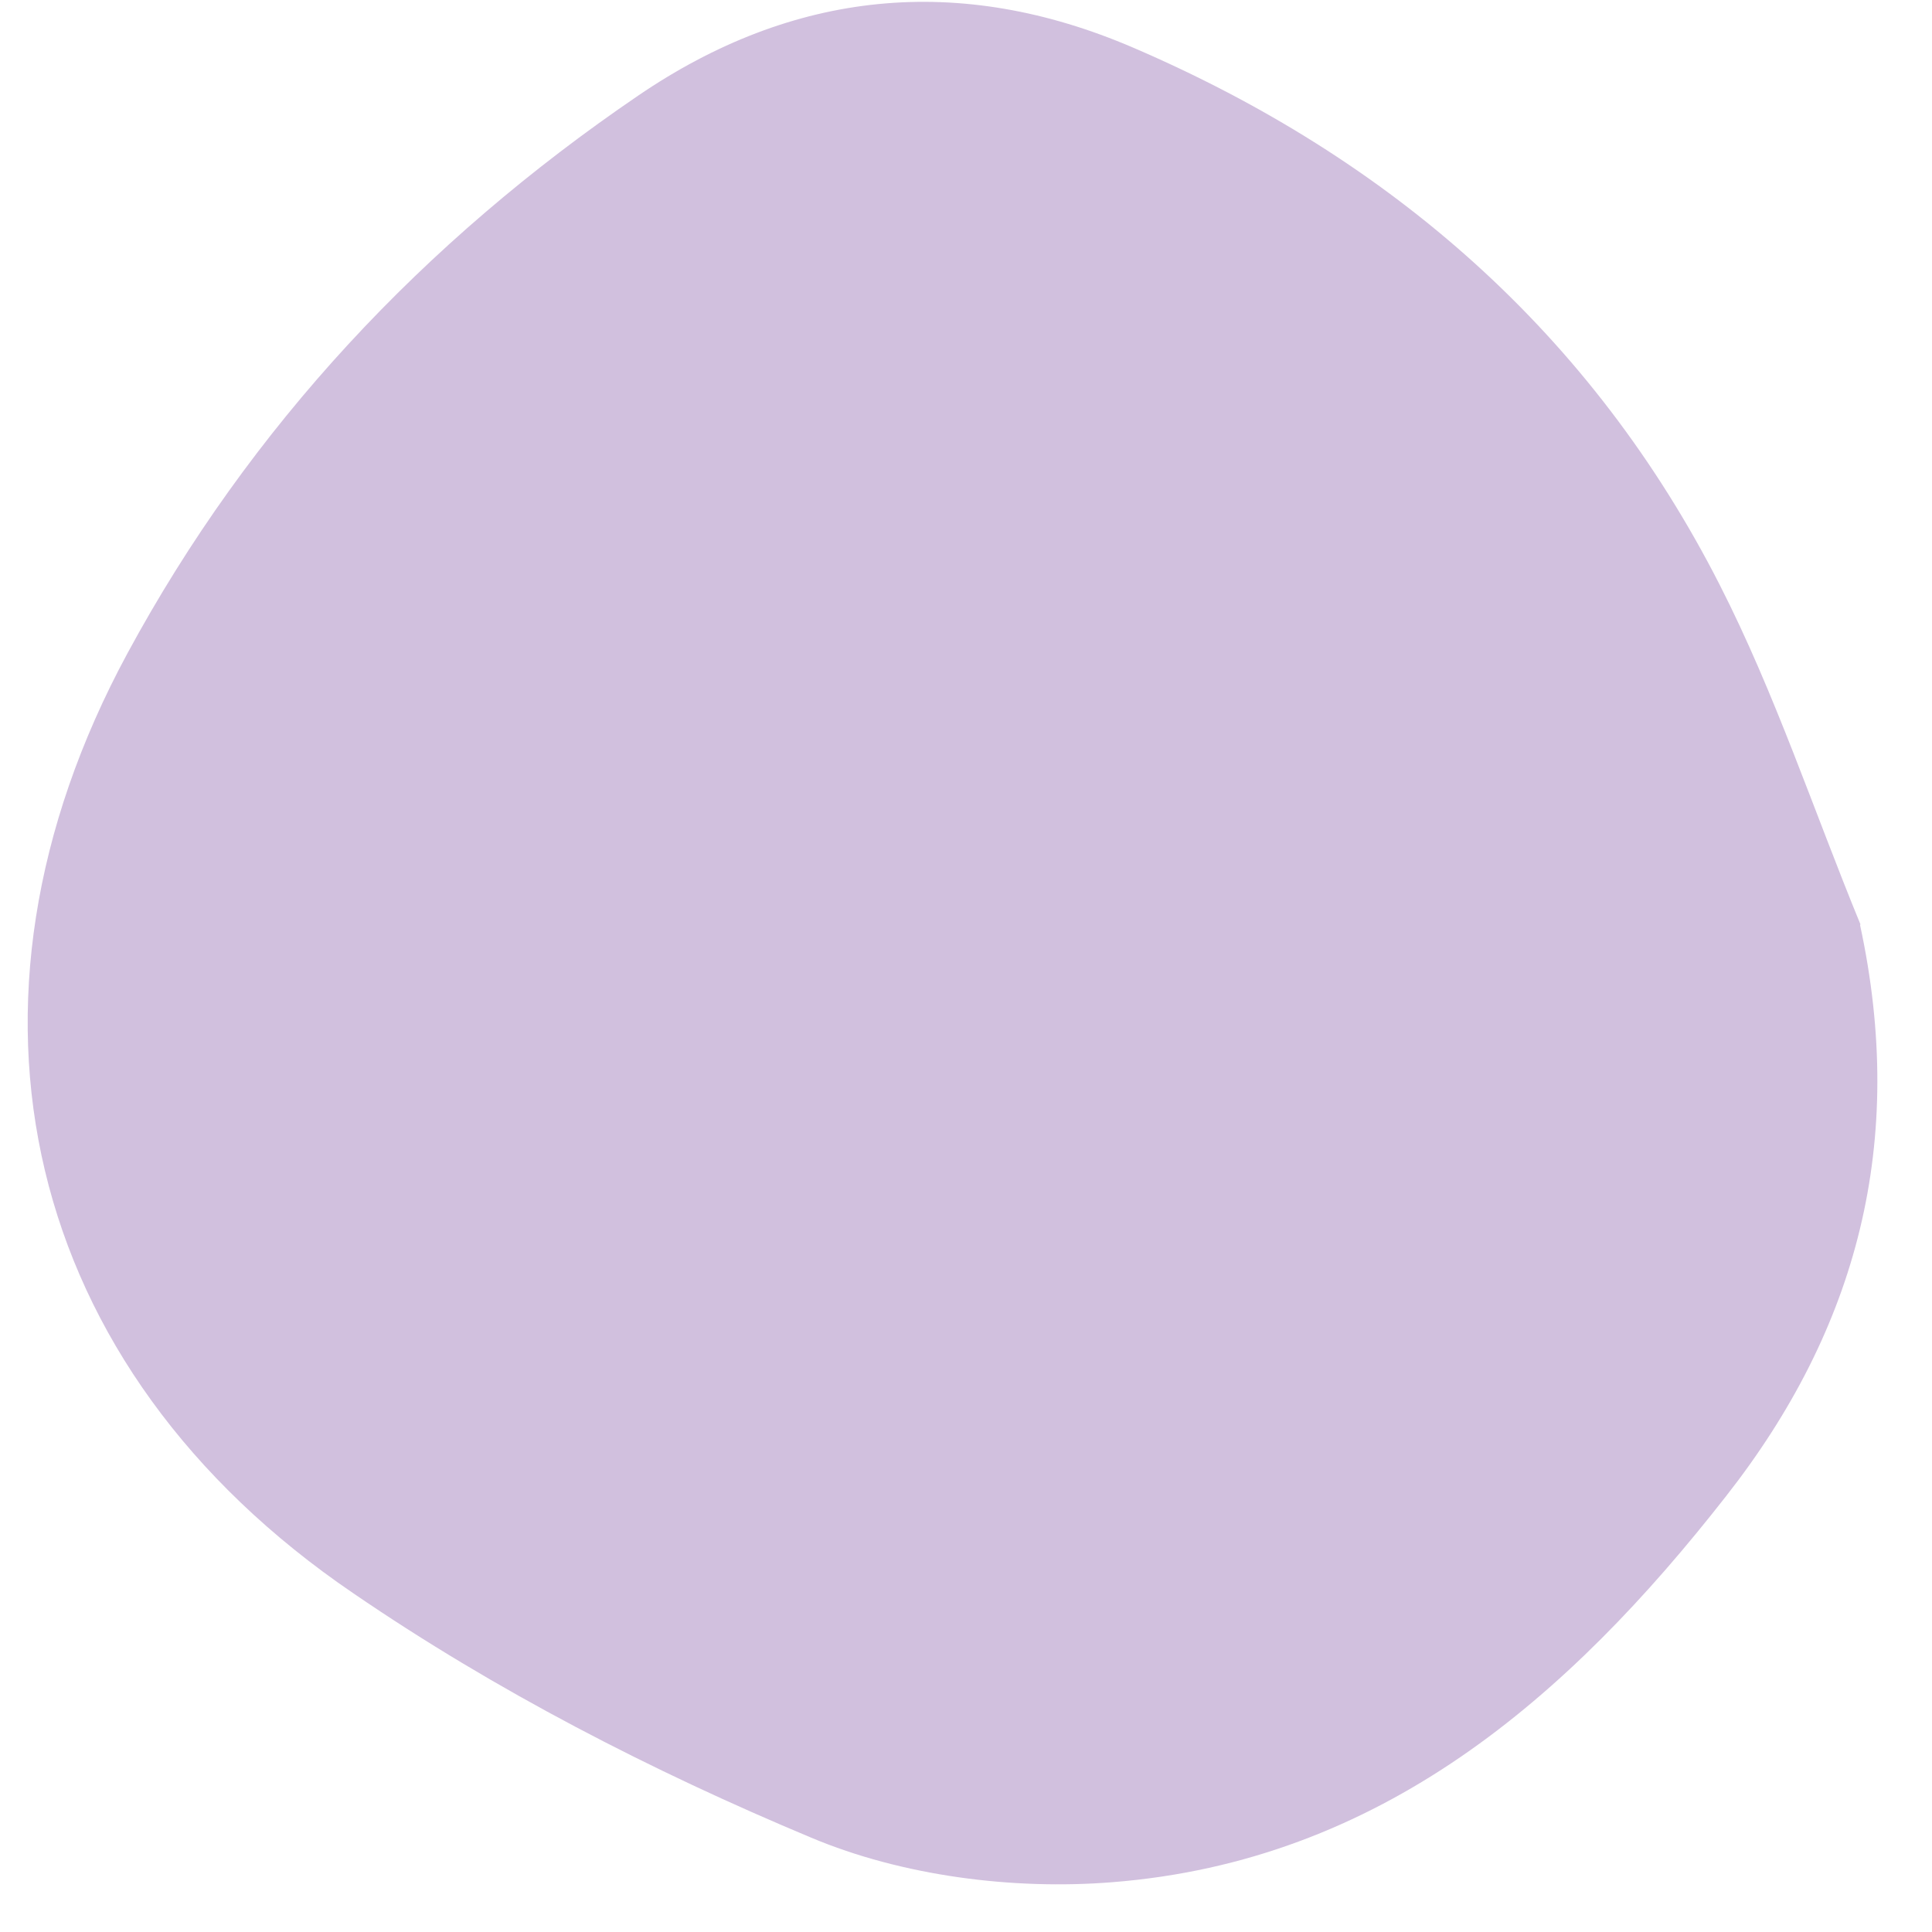 <?xml version="1.0" encoding="UTF-8"?> <svg xmlns="http://www.w3.org/2000/svg" width="25" height="25" viewBox="0 0 25 25" fill="none"> <path d="M24.069 11.969C24.674 14.771 24.039 17.189 22.334 19.362C20.295 21.971 17.862 24.084 14.388 24.356C13.107 24.458 11.675 24.275 10.496 23.779C8.434 22.917 6.413 21.877 4.572 20.617C0.285 17.701 -0.808 13.001 1.648 8.456C3.237 5.518 5.484 3.127 8.254 1.24C10.261 -0.13 12.415 -0.349 14.662 0.616C18.004 2.052 20.6 4.325 22.252 7.566C22.97 8.973 23.471 10.495 24.074 11.961L24.069 11.969Z" fill="#D1C0DE"></path> </svg> 